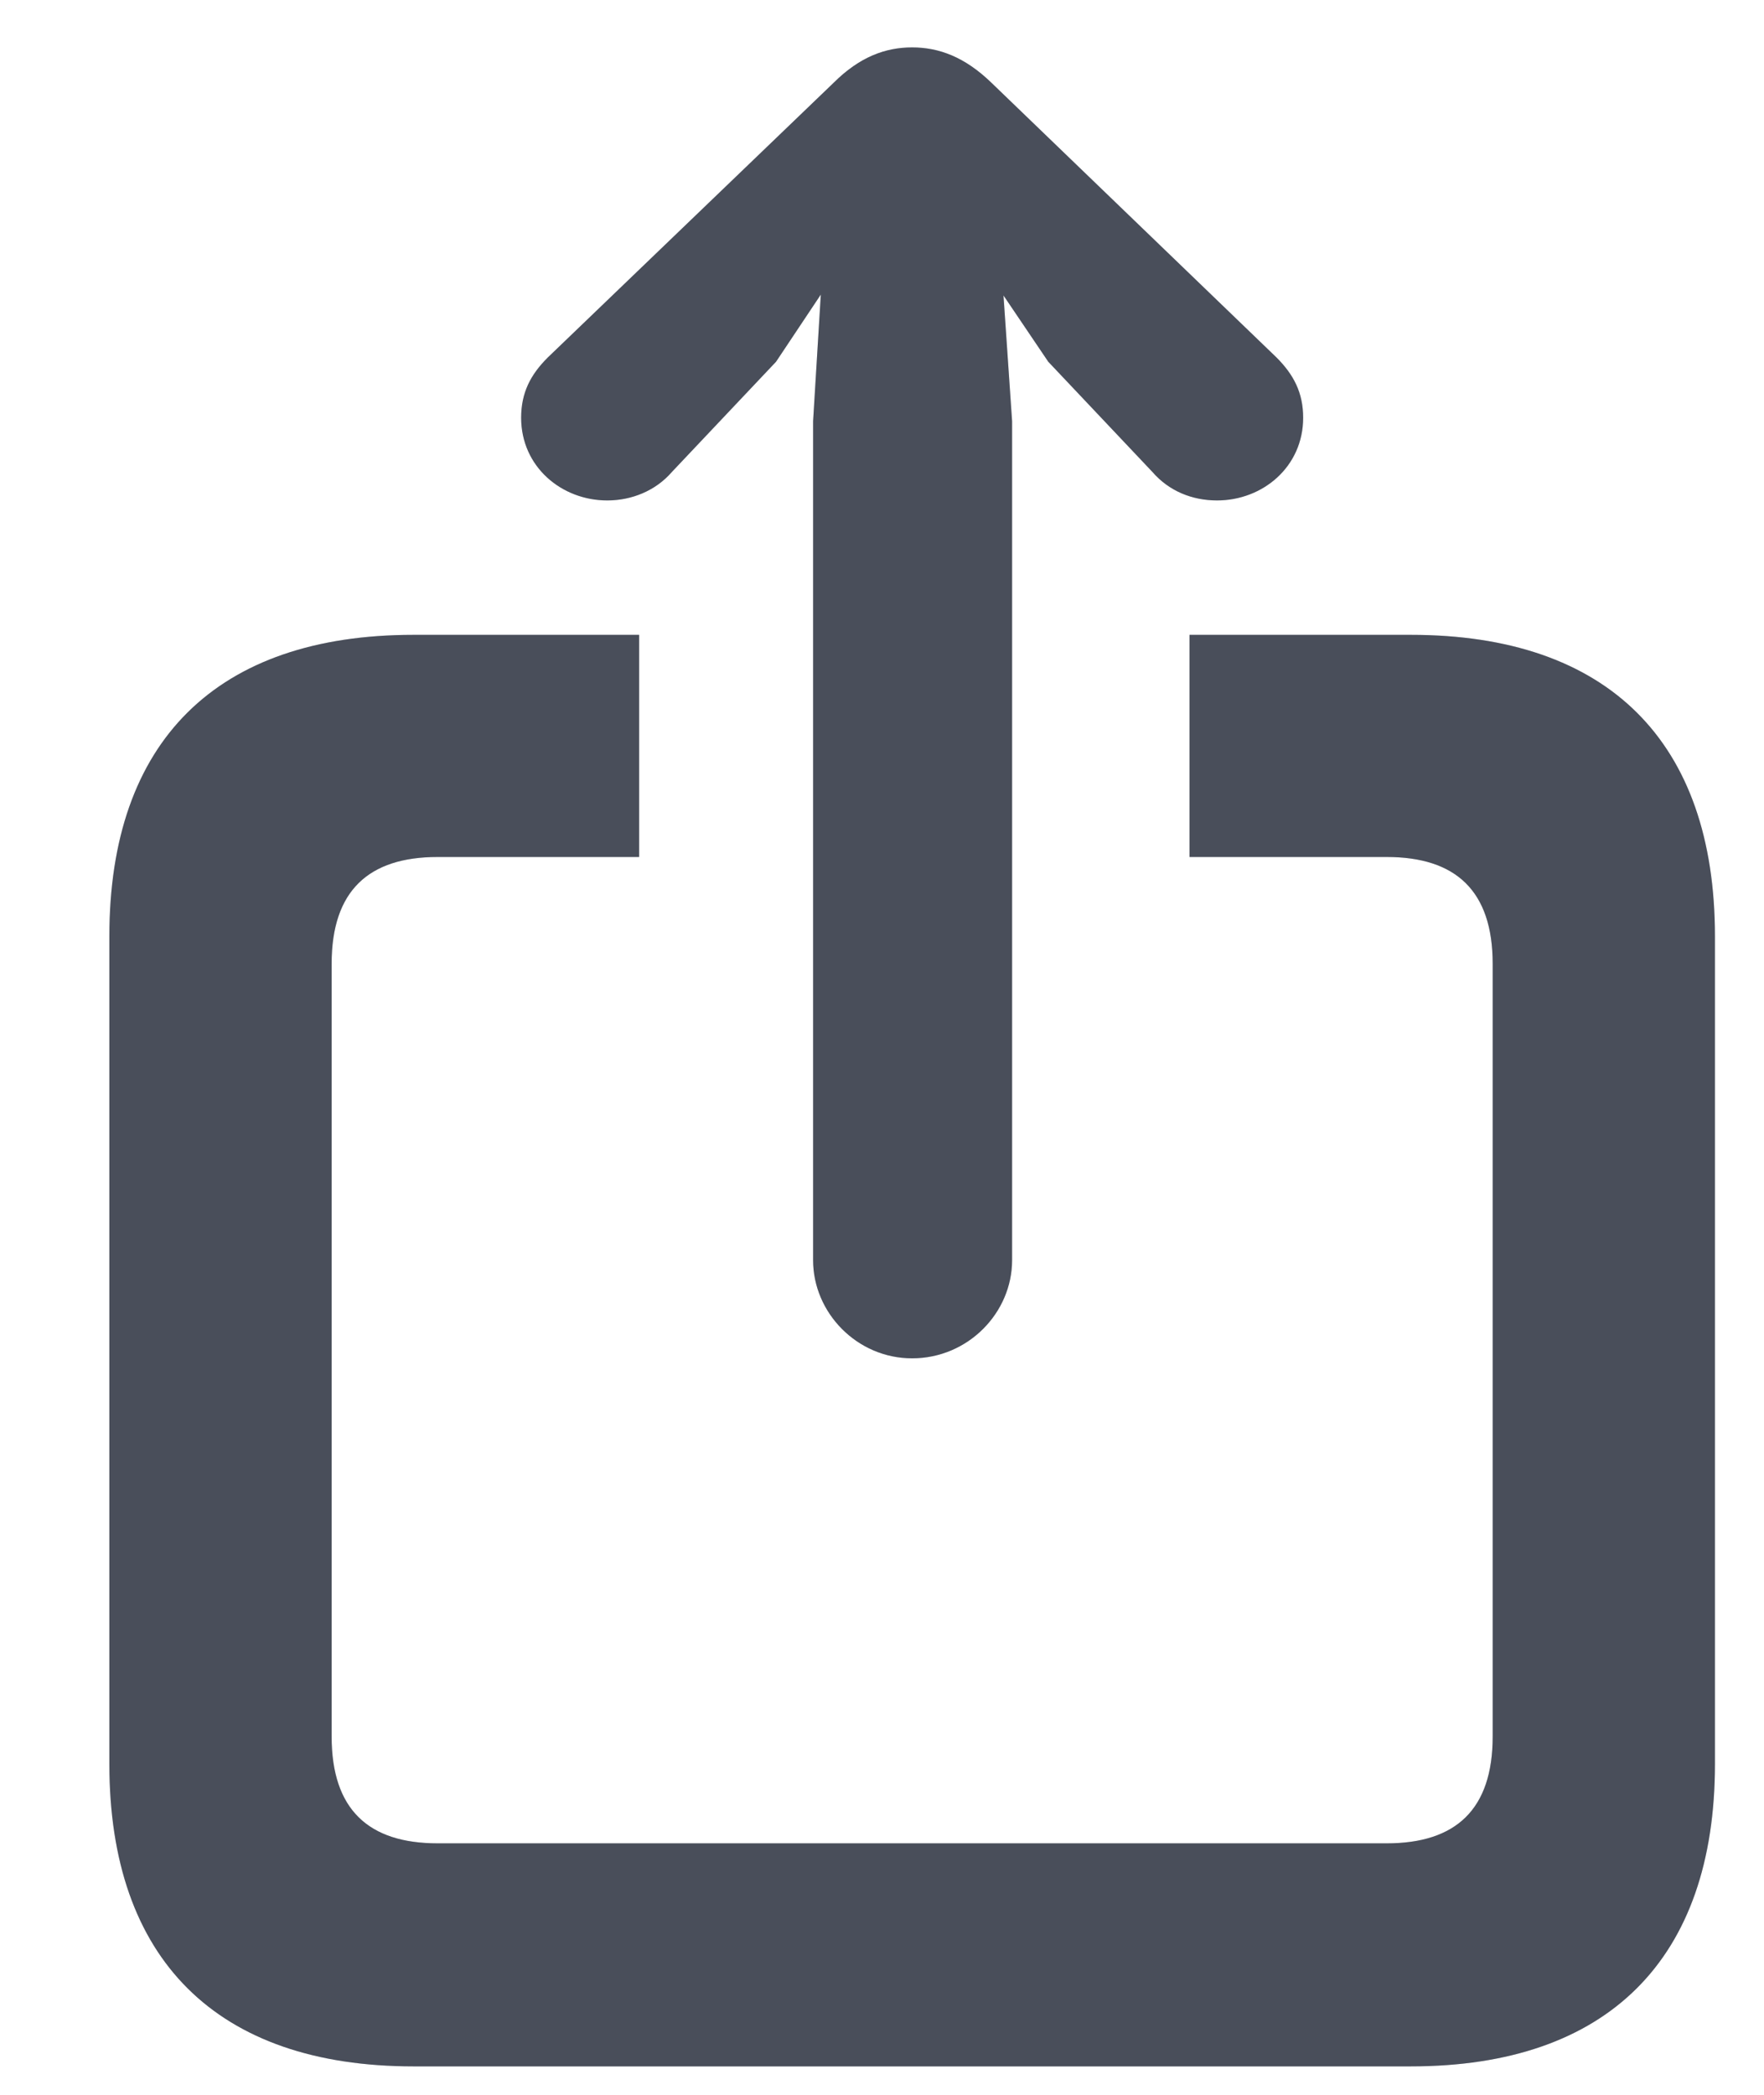 <svg width="16" height="19" viewBox="0 0 16 19" fill="none" xmlns="http://www.w3.org/2000/svg">
<path d="M8.273 12.32C8.781 12.32 9.18 11.906 9.18 11.43V3.82L9.102 2.68L9.508 3.281L10.453 4.281C10.602 4.453 10.812 4.539 11.039 4.539C11.453 4.539 11.82 4.234 11.82 3.789C11.82 3.562 11.734 3.398 11.578 3.242L8.992 0.75C8.75 0.516 8.516 0.43 8.273 0.43C8.031 0.43 7.797 0.516 7.562 0.75L4.969 3.242C4.812 3.398 4.727 3.562 4.727 3.789C4.727 4.234 5.094 4.539 5.508 4.539C5.727 4.539 5.945 4.453 6.094 4.281L7.039 3.281L7.445 2.672L7.375 3.82V11.43C7.375 11.906 7.773 12.32 8.273 12.32ZM3.75 18.742H12.797C14.586 18.742 15.555 17.766 15.555 16V8.492C15.555 6.727 14.586 5.758 12.797 5.758H10.789V7.773H12.578C13.203 7.773 13.539 8.078 13.539 8.742V15.75C13.539 16.414 13.203 16.719 12.578 16.719H3.969C3.344 16.719 3.008 16.414 3.008 15.75V8.742C3.008 8.078 3.344 7.773 3.969 7.773H5.797V5.758H3.75C1.969 5.758 0.992 6.719 0.992 8.492V16C0.992 17.773 1.969 18.742 3.75 18.742Z" fill="#5B6271"/>
<path d="M8.273 12.32C8.781 12.32 9.18 11.906 9.18 11.43V3.82L9.102 2.68L9.508 3.281L10.453 4.281C10.602 4.453 10.812 4.539 11.039 4.539C11.453 4.539 11.82 4.234 11.82 3.789C11.82 3.562 11.734 3.398 11.578 3.242L8.992 0.75C8.75 0.516 8.516 0.43 8.273 0.43C8.031 0.43 7.797 0.516 7.562 0.75L4.969 3.242C4.812 3.398 4.727 3.562 4.727 3.789C4.727 4.234 5.094 4.539 5.508 4.539C5.727 4.539 5.945 4.453 6.094 4.281L7.039 3.281L7.445 2.672L7.375 3.82V11.43C7.375 11.906 7.773 12.32 8.273 12.32ZM3.75 18.742H12.797C14.586 18.742 15.555 17.766 15.555 16V8.492C15.555 6.727 14.586 5.758 12.797 5.758H10.789V7.773H12.578C13.203 7.773 13.539 8.078 13.539 8.742V15.75C13.539 16.414 13.203 16.719 12.578 16.719H3.969C3.344 16.719 3.008 16.414 3.008 15.75V8.742C3.008 8.078 3.344 7.773 3.969 7.773H5.797V5.758H3.75C1.969 5.758 0.992 6.719 0.992 8.492V16C0.992 17.773 1.969 18.742 3.75 18.742Z" fill="black" fill-opacity="0.2"/>
</svg>
